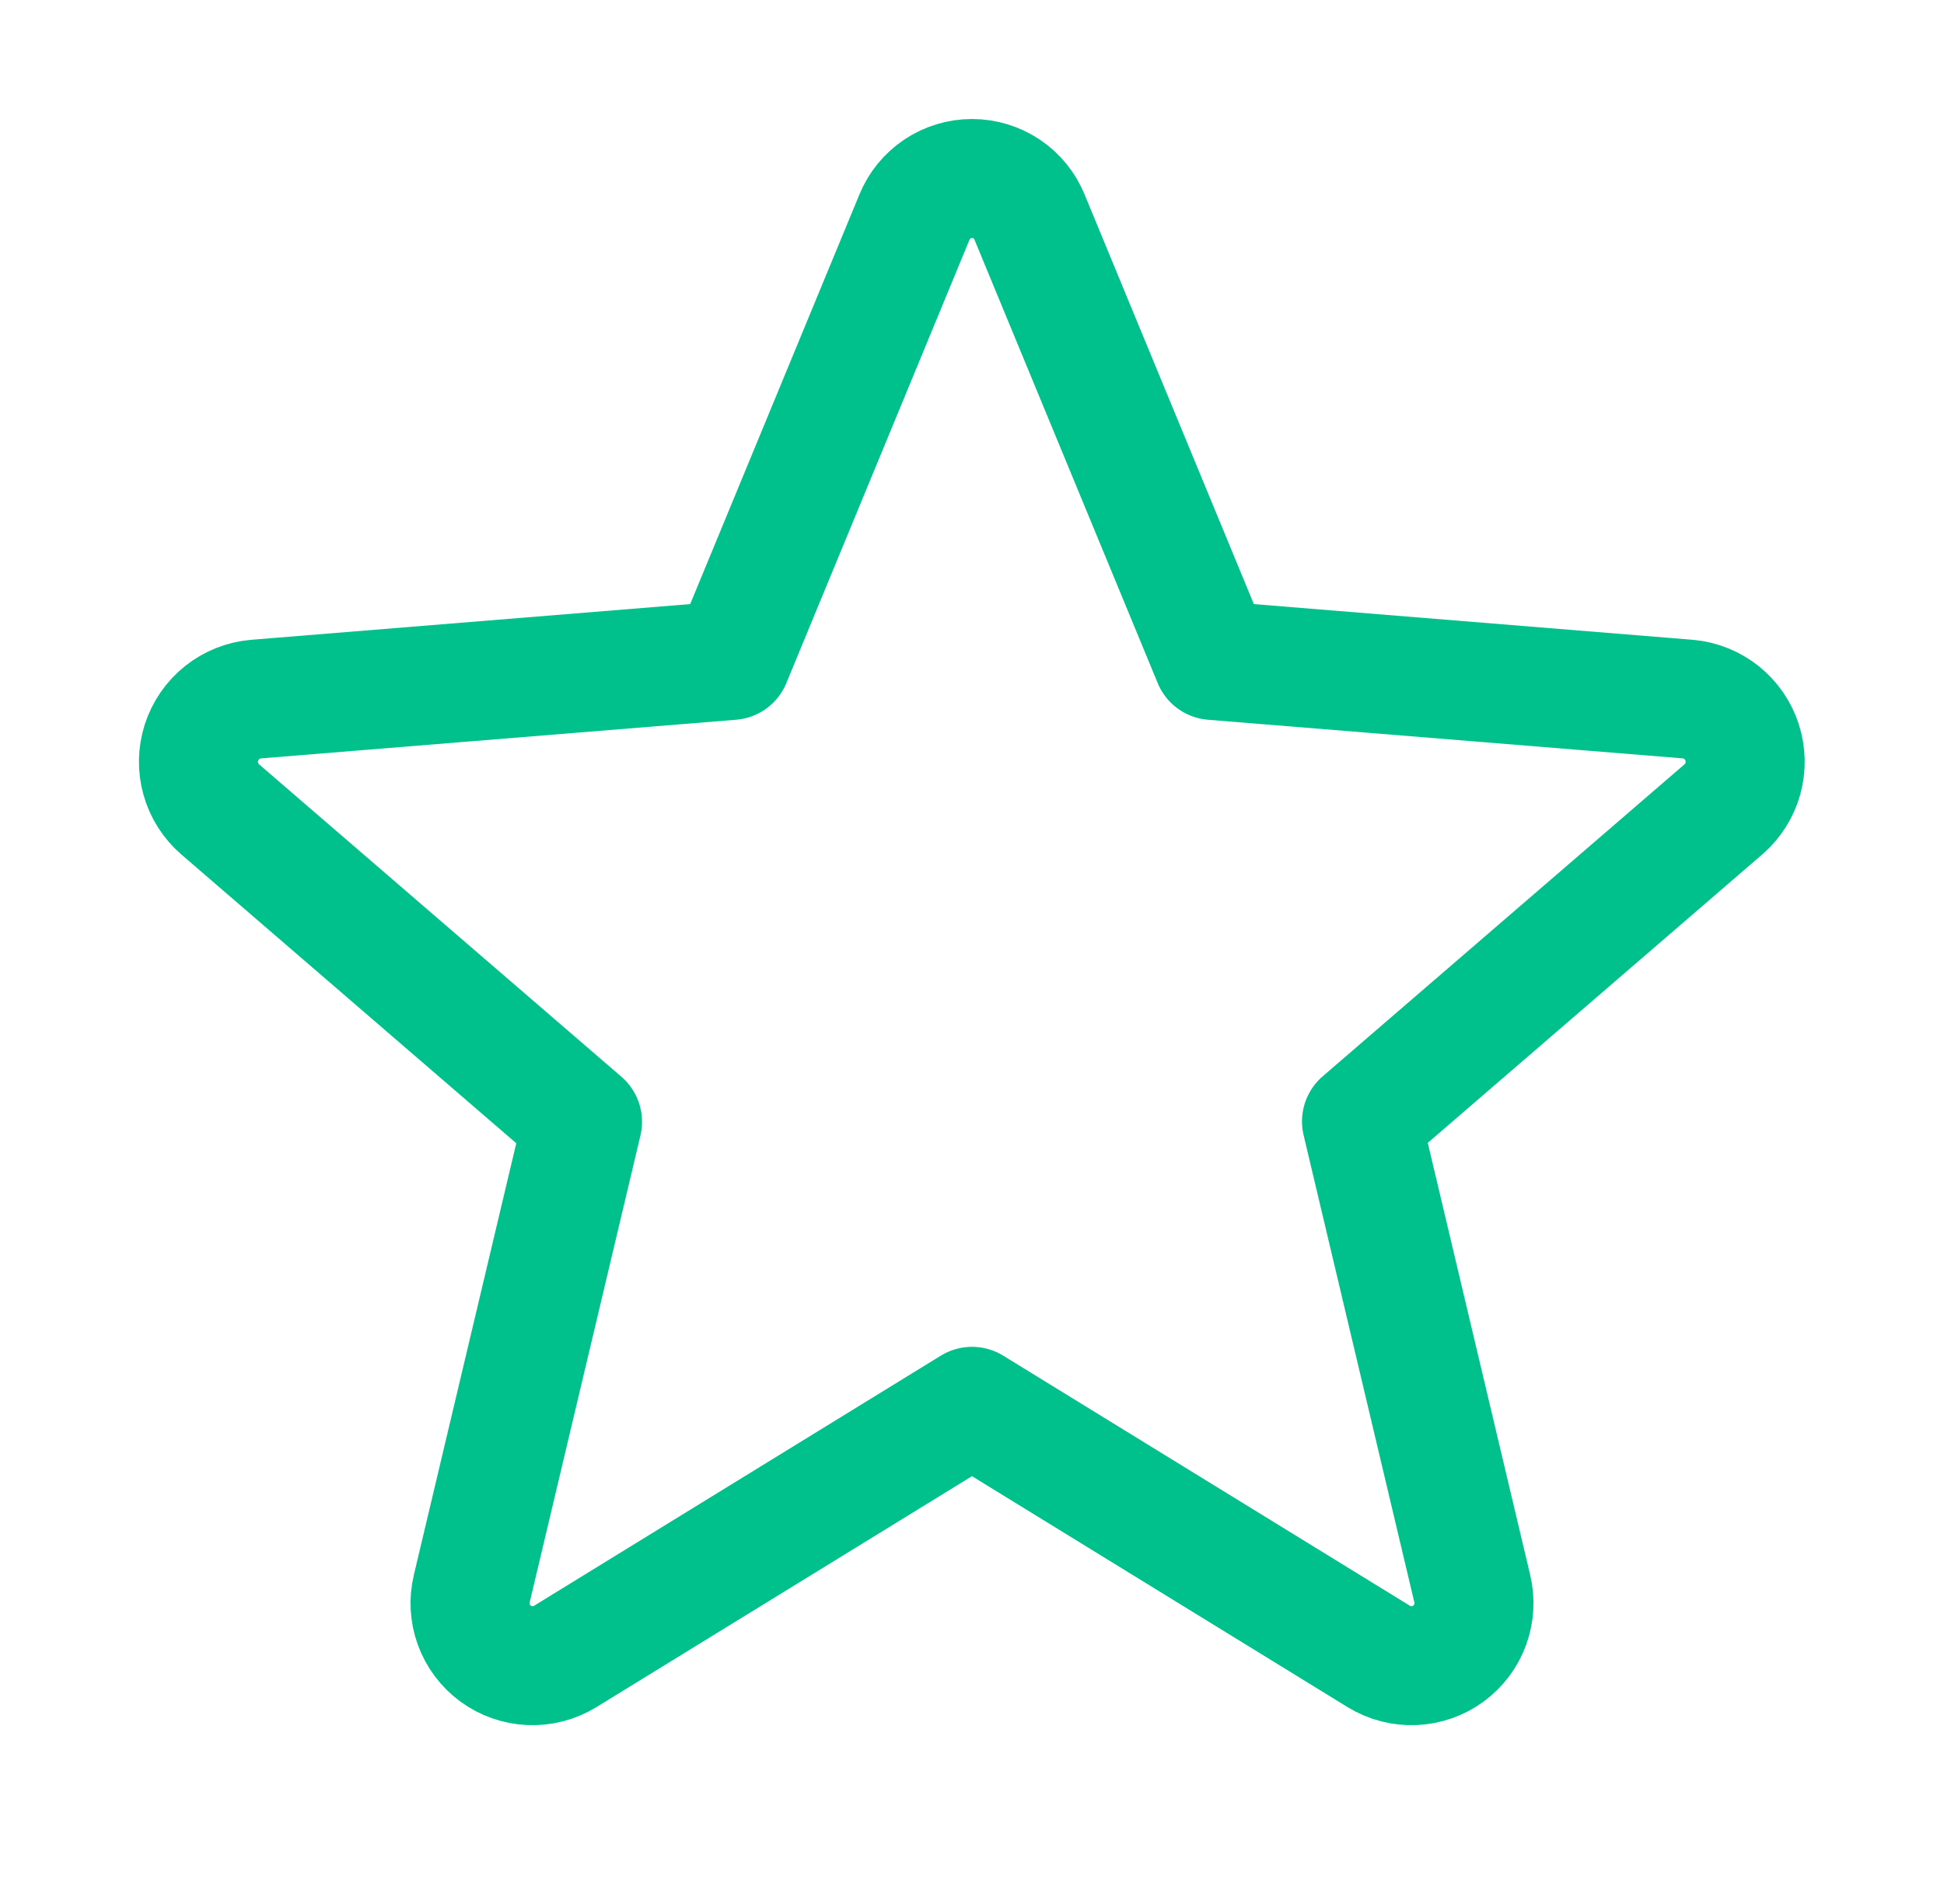 <svg width="49" height="48" viewBox="0 0 49 48" fill="none" xmlns="http://www.w3.org/2000/svg">
<g clip-path="url(#clip0_12382_4412)">
<path d="M24.5 35.454L34.76 41.764C35.026 41.925 35.334 42.004 35.645 41.991C35.957 41.977 36.257 41.872 36.508 41.688C36.759 41.504 36.95 41.25 37.057 40.957C37.164 40.664 37.181 40.347 37.108 40.044L34.318 28.271L43.449 20.396C43.682 20.192 43.849 19.924 43.932 19.625C44.014 19.326 44.007 19.01 43.911 18.715C43.816 18.421 43.636 18.16 43.394 17.966C43.152 17.773 42.859 17.654 42.551 17.625L30.568 16.65L25.951 5.475C25.834 5.187 25.633 4.94 25.374 4.766C25.116 4.593 24.811 4.5 24.5 4.5C24.189 4.5 23.884 4.593 23.626 4.766C23.367 4.94 23.166 5.187 23.049 5.475L18.433 16.65L6.449 17.625C6.139 17.652 5.843 17.77 5.599 17.965C5.356 18.159 5.175 18.421 5.079 18.718C4.983 19.014 4.977 19.333 5.061 19.633C5.145 19.933 5.315 20.202 5.551 20.406L14.683 28.281L11.893 40.044C11.819 40.347 11.836 40.664 11.943 40.957C12.05 41.25 12.241 41.504 12.492 41.688C12.743 41.872 13.043 41.977 13.355 41.991C13.666 42.004 13.974 41.925 14.24 41.764L24.5 35.454Z" stroke="#00C08B" stroke-width="3" stroke-linecap="round" stroke-linejoin="round"/>
</g>
<defs>
<clipPath id="clip0_12382_4412">
<rect width="48" height="48" fill="white" transform="translate(0.5)"/>
</clipPath>
</defs>
</svg>
